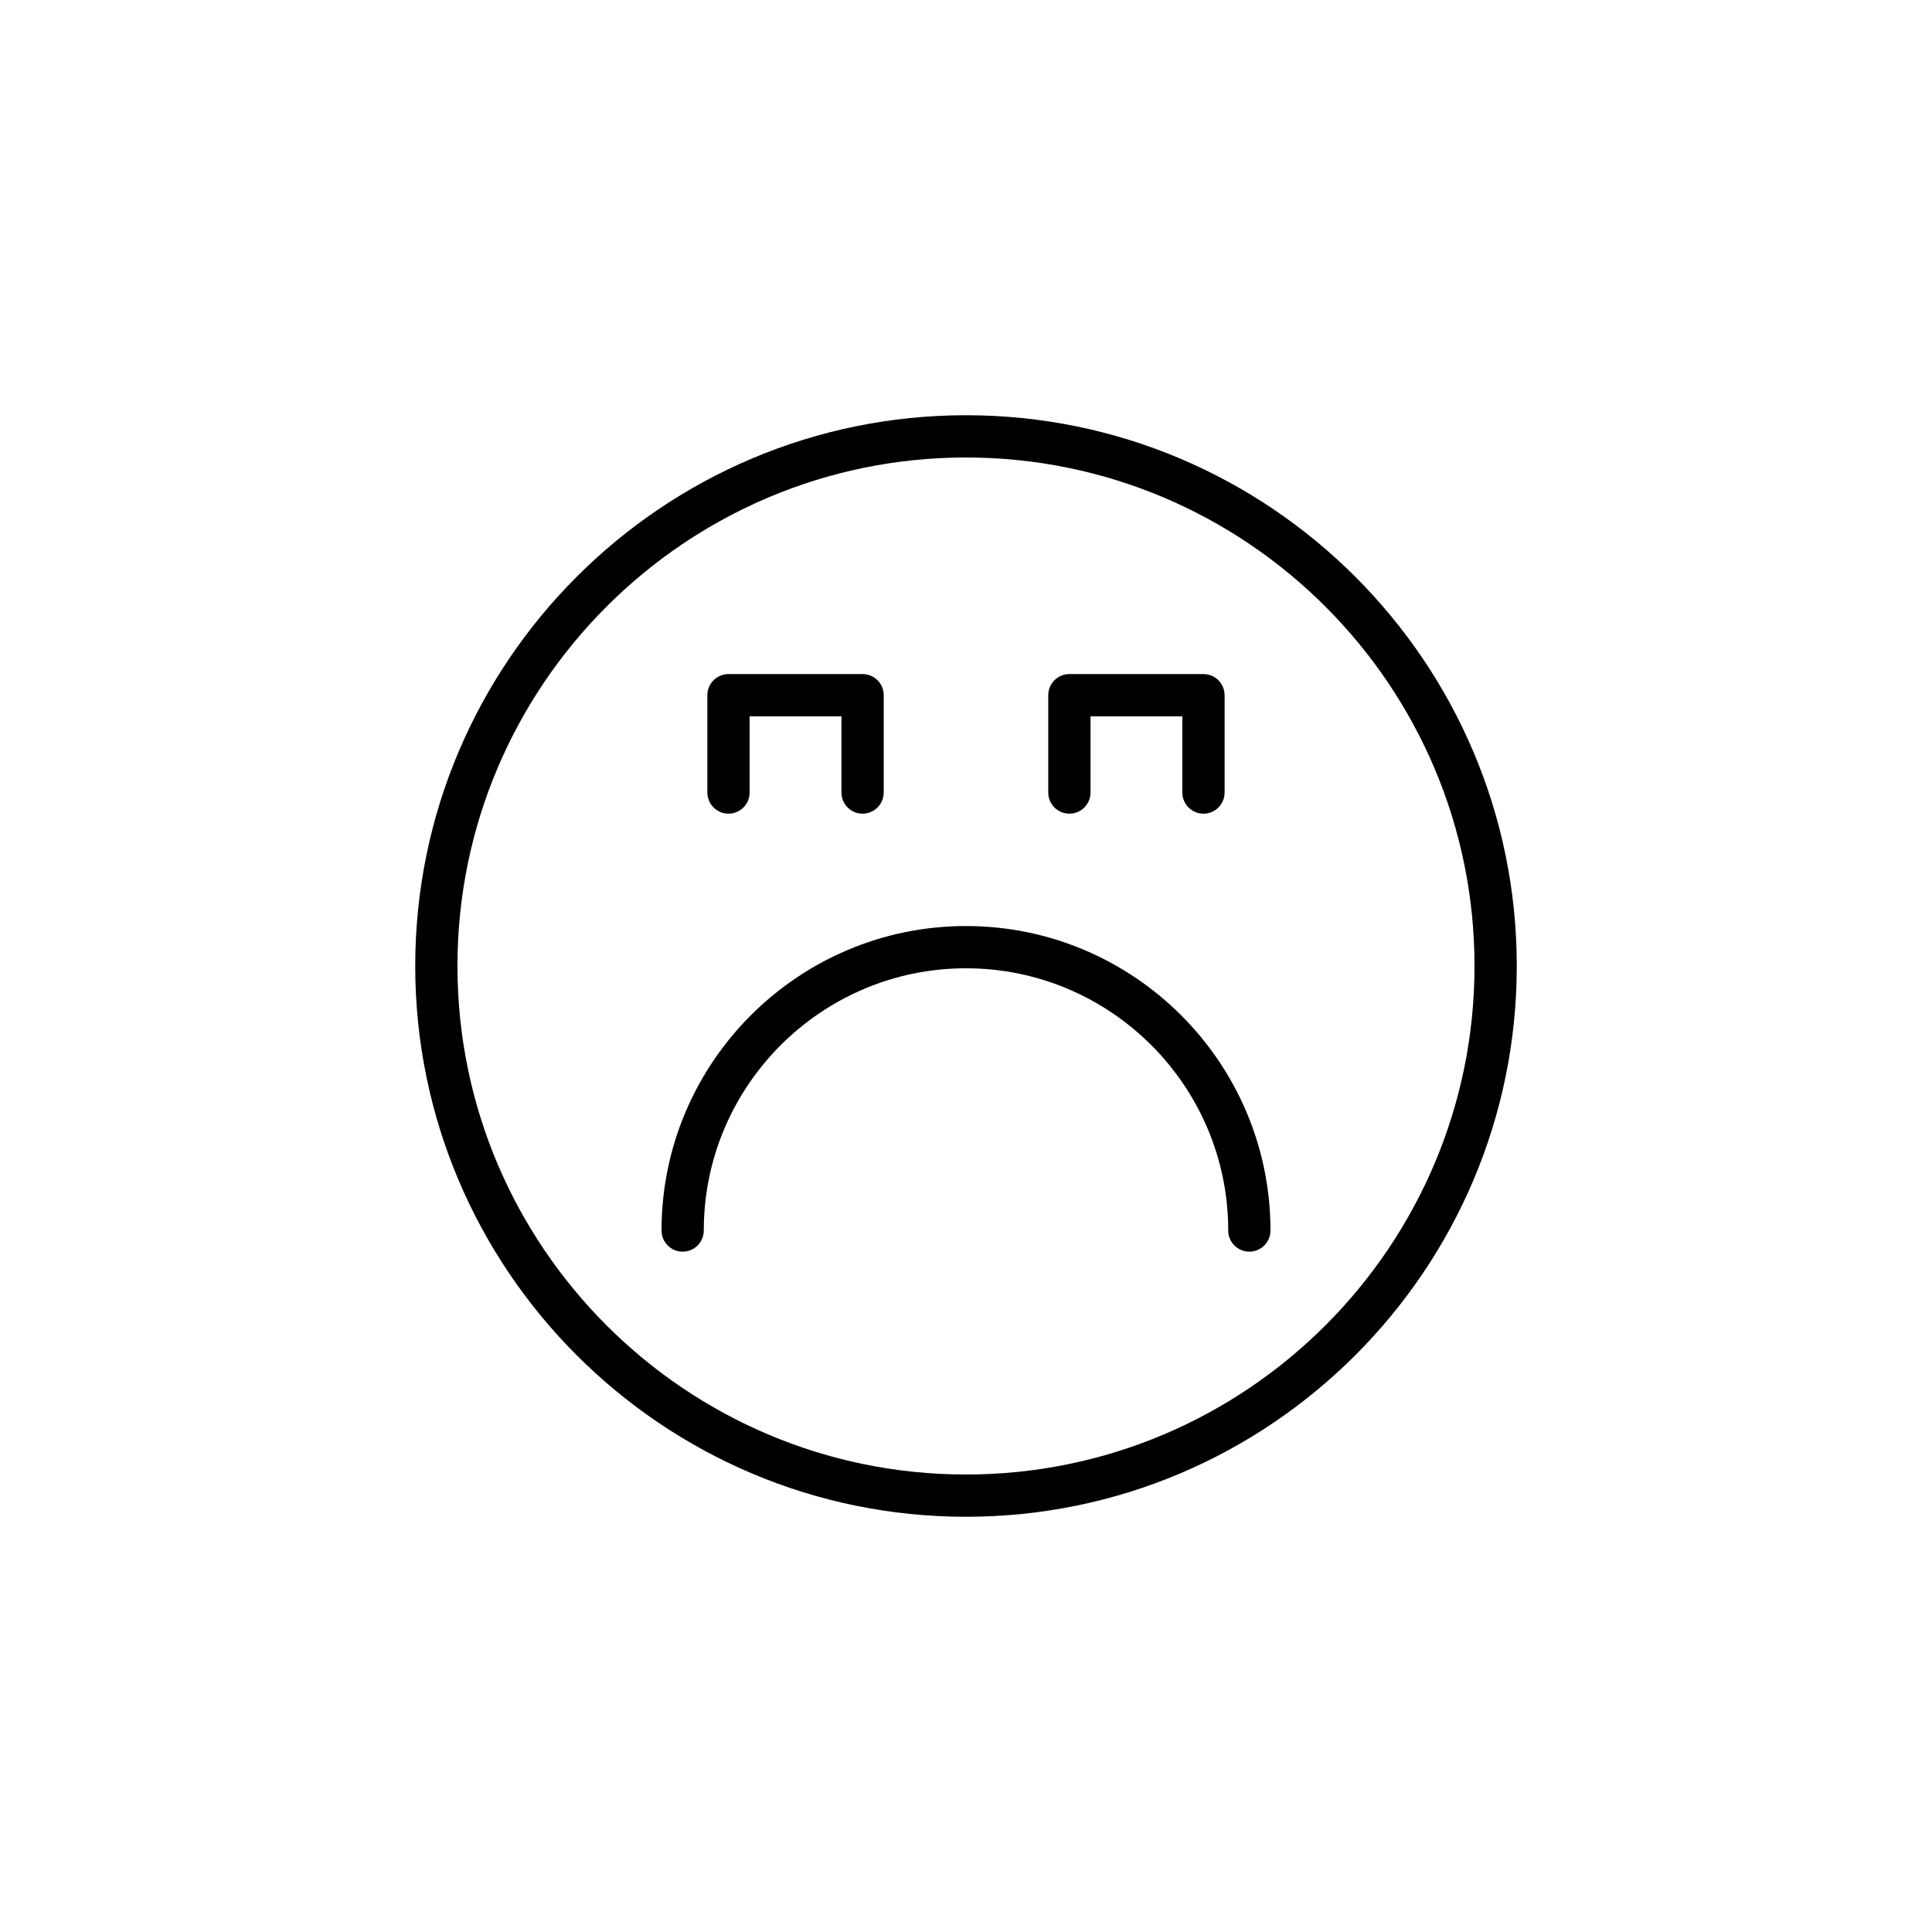 <?xml version="1.0" encoding="UTF-8"?>
<!-- Uploaded to: ICON Repo, www.svgrepo.com, Generator: ICON Repo Mixer Tools -->
<svg fill="#000000" width="800px" height="800px" version="1.1" viewBox="144 144 512 512" xmlns="http://www.w3.org/2000/svg">
 <g>
  <path d="m400 389.41c-44.492 0-80.688 36.199-80.688 80.691 0 3.09 2.504 5.598 5.598 5.598s5.598-2.508 5.598-5.598c0-38.32 31.176-69.496 69.492-69.496s69.492 31.176 69.492 69.496c0 3.09 2.504 5.598 5.598 5.598s5.598-2.508 5.598-5.598c0-44.492-36.195-80.691-80.688-80.691z"/>
  <path d="m400 254.04c-80.48 0-145.96 65.477-145.96 145.96 0 80.484 65.48 145.96 145.96 145.96s145.96-65.477 145.96-145.96-65.477-145.96-145.96-145.96zm0 280.72c-74.309 0-134.77-60.453-134.77-134.76s60.457-134.76 134.77-134.76 134.76 60.453 134.76 134.76-60.453 134.76-134.76 134.76z"/>
  <path d="m337.06 359.63c3.094 0 5.598-2.508 5.598-5.598v-20.199h24.336v20.199c0 3.09 2.504 5.598 5.598 5.598s5.598-2.508 5.598-5.598v-25.797c0-3.09-2.504-5.598-5.598-5.598h-35.535c-3.094 0-5.598 2.508-5.598 5.598v25.797c0 3.09 2.504 5.598 5.602 5.598z"/>
  <path d="m427.4 359.63c3.094 0 5.598-2.508 5.598-5.598v-20.199h24.336v20.199c0 3.09 2.504 5.598 5.598 5.598s5.598-2.508 5.598-5.598v-25.797c0-3.09-2.504-5.598-5.598-5.598h-35.535c-3.094 0-5.598 2.508-5.598 5.598v25.797c0.004 3.09 2.508 5.598 5.602 5.598z"/>
 </g>
</svg>
